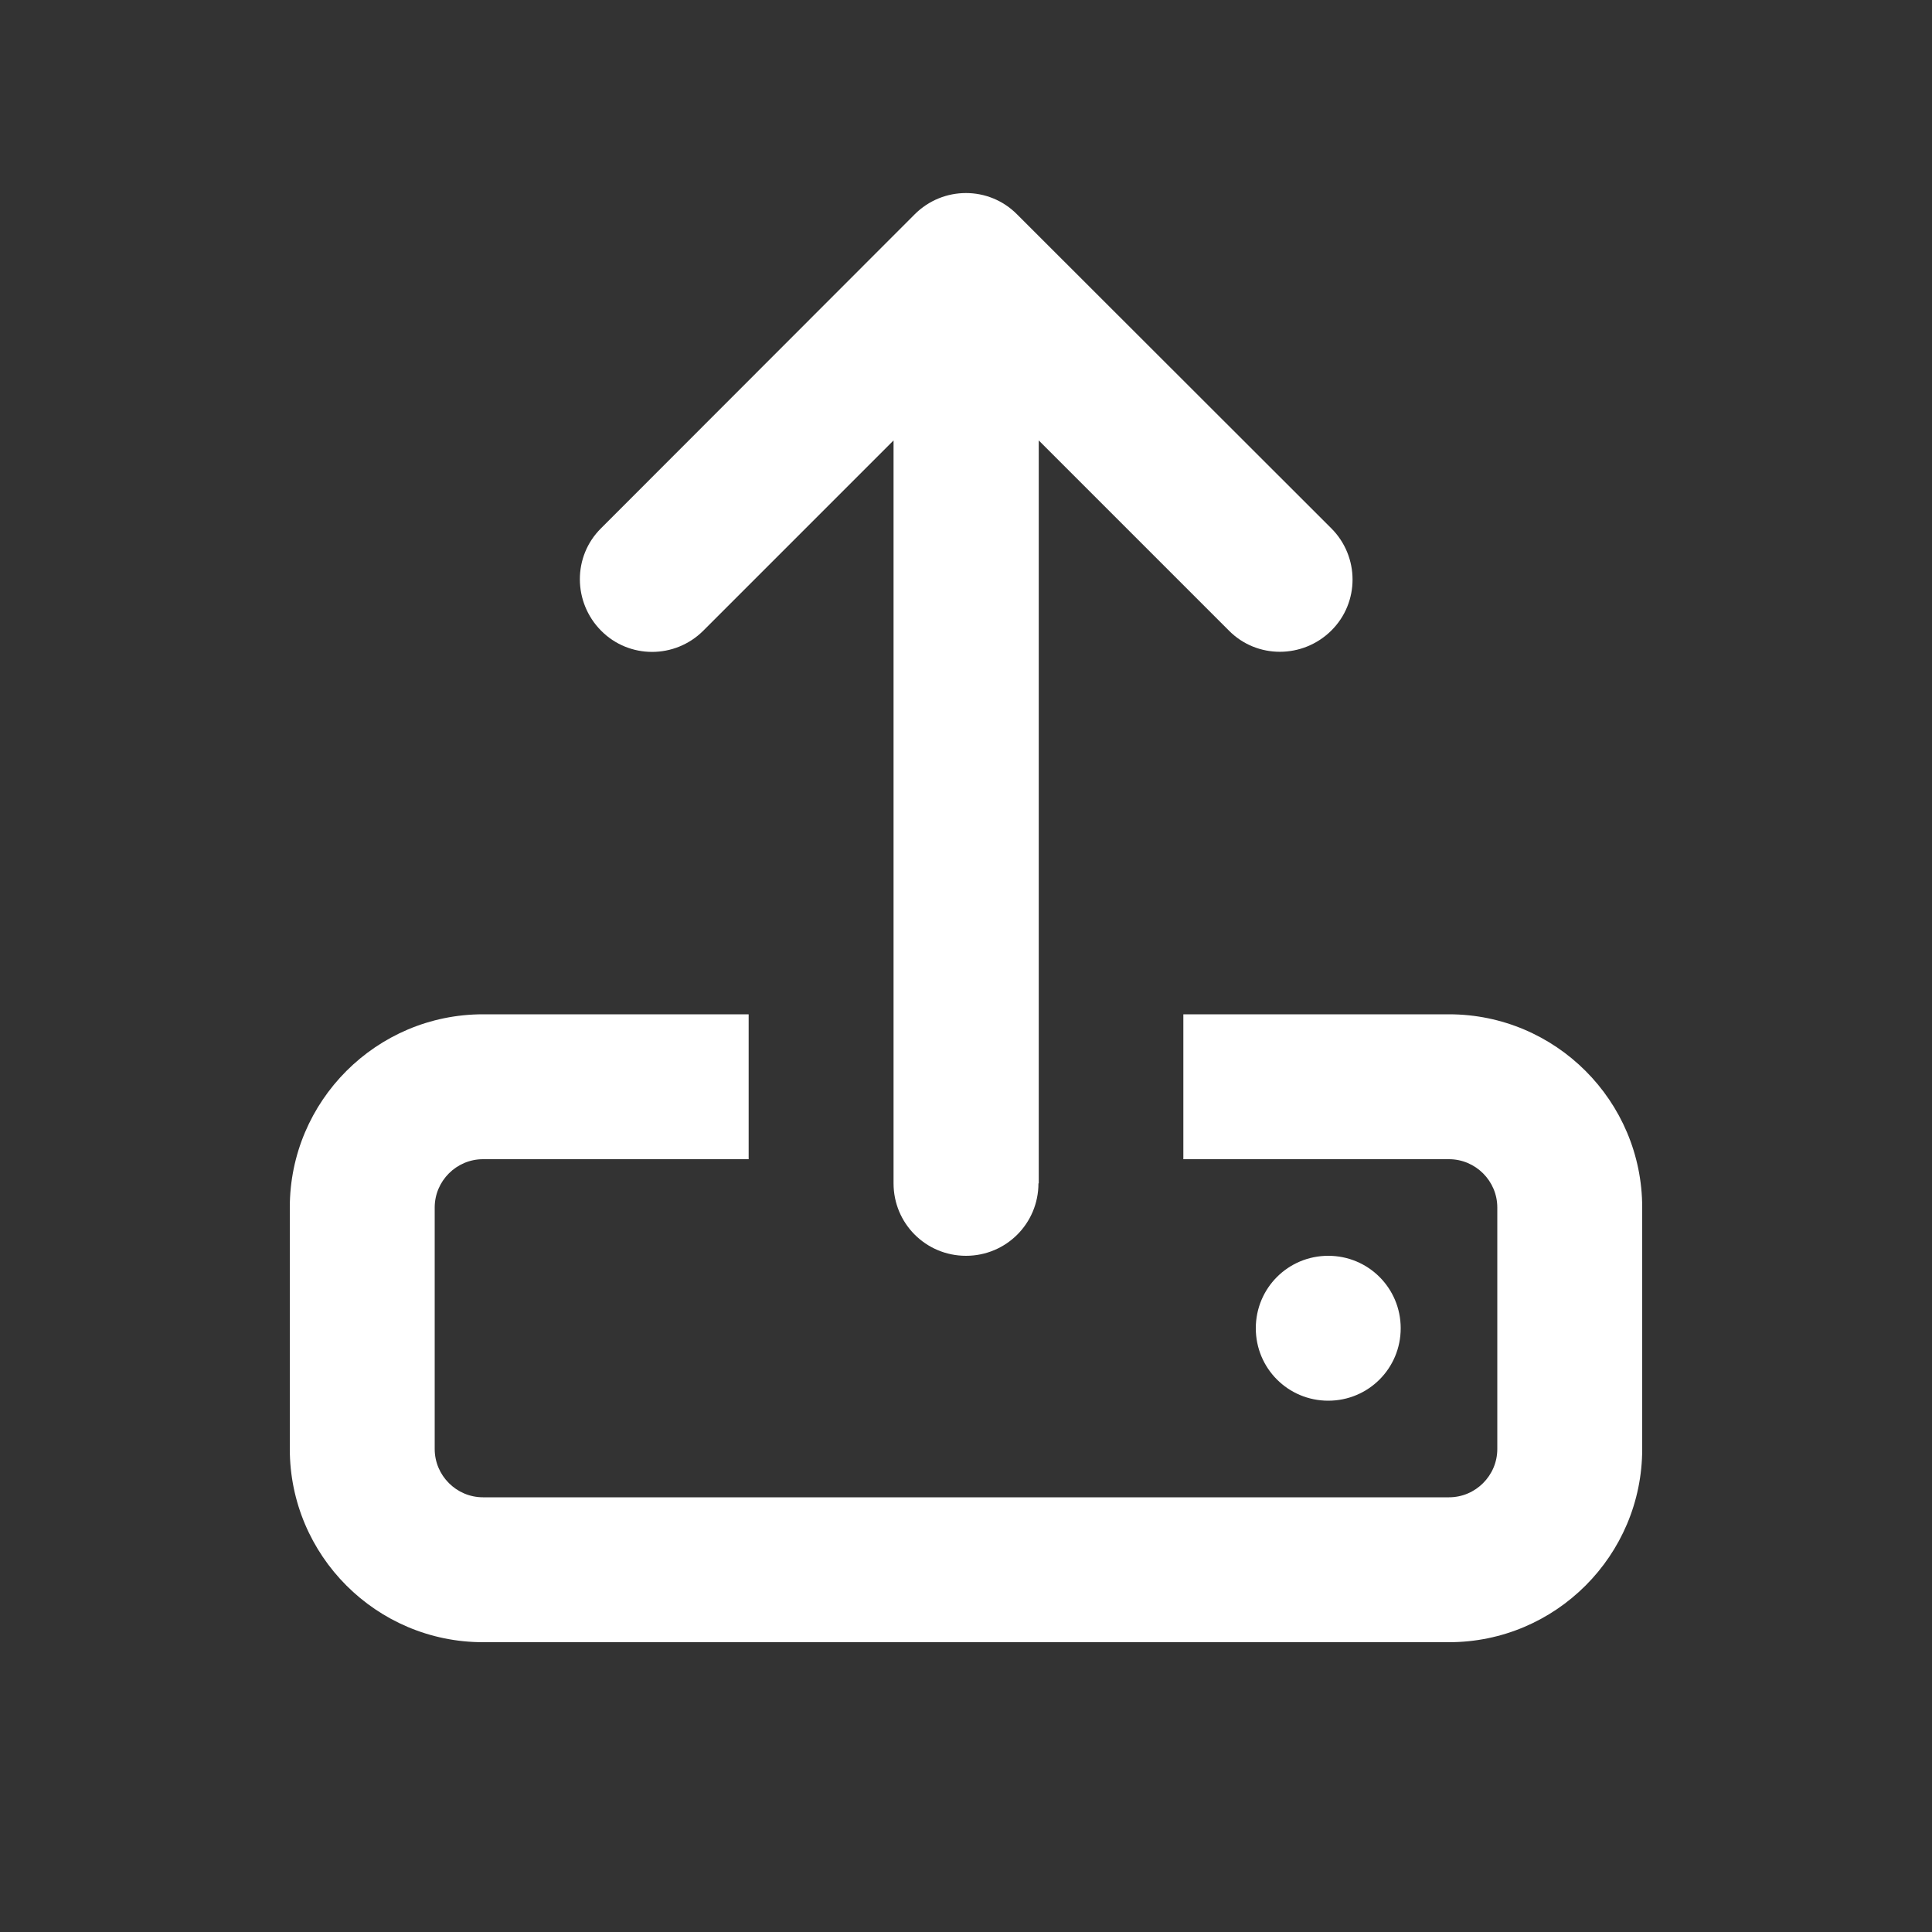 <svg xmlns="http://www.w3.org/2000/svg" viewBox="0 0 640 640"><rect x="0" y="0" width="640" height="640" fill="#333333" stroke="none"/><!--!Font Awesome Pro 7.1.0 by @fontawesome - https://fontawesome.com License - https://fontawesome.com/license (Commercial License) Copyright 2025 Fonticons, Inc.--><path fill="#ffffff" d="M344 392C344 405.3 333.3 416 320 416C306.7 416 296 405.3 296 392L296 145.9L233 208.9C223.6 218.3 208.4 218.3 199.1 208.9C189.8 199.5 189.7 184.3 199.1 175L303 71C312.4 61.6 327.6 61.6 336.9 71L441 175C450.4 184.4 450.4 199.6 441 208.9C431.6 218.2 416.4 218.3 407.1 208.9L344.1 145.9L344.1 392zM248 384L160 384C151.2 384 144 391.2 144 400L144 480C144 488.8 151.2 496 160 496L480 496C488.8 496 496 488.8 496 480L496 400C496 391.2 488.8 384 480 384L392 384L392 336L480 336C515.3 336 544 364.7 544 400L544 480C544 515.3 515.3 544 480 544L160 544C124.7 544 96 515.3 96 480L96 400C96 364.7 124.7 336 160 336L248 336L248 384zM416 440C416 426.7 426.7 416 440 416C453.3 416 464 426.7 464 440C464 453.3 453.3 464 440 464C426.7 464 416 453.3 416 440z"/></svg>